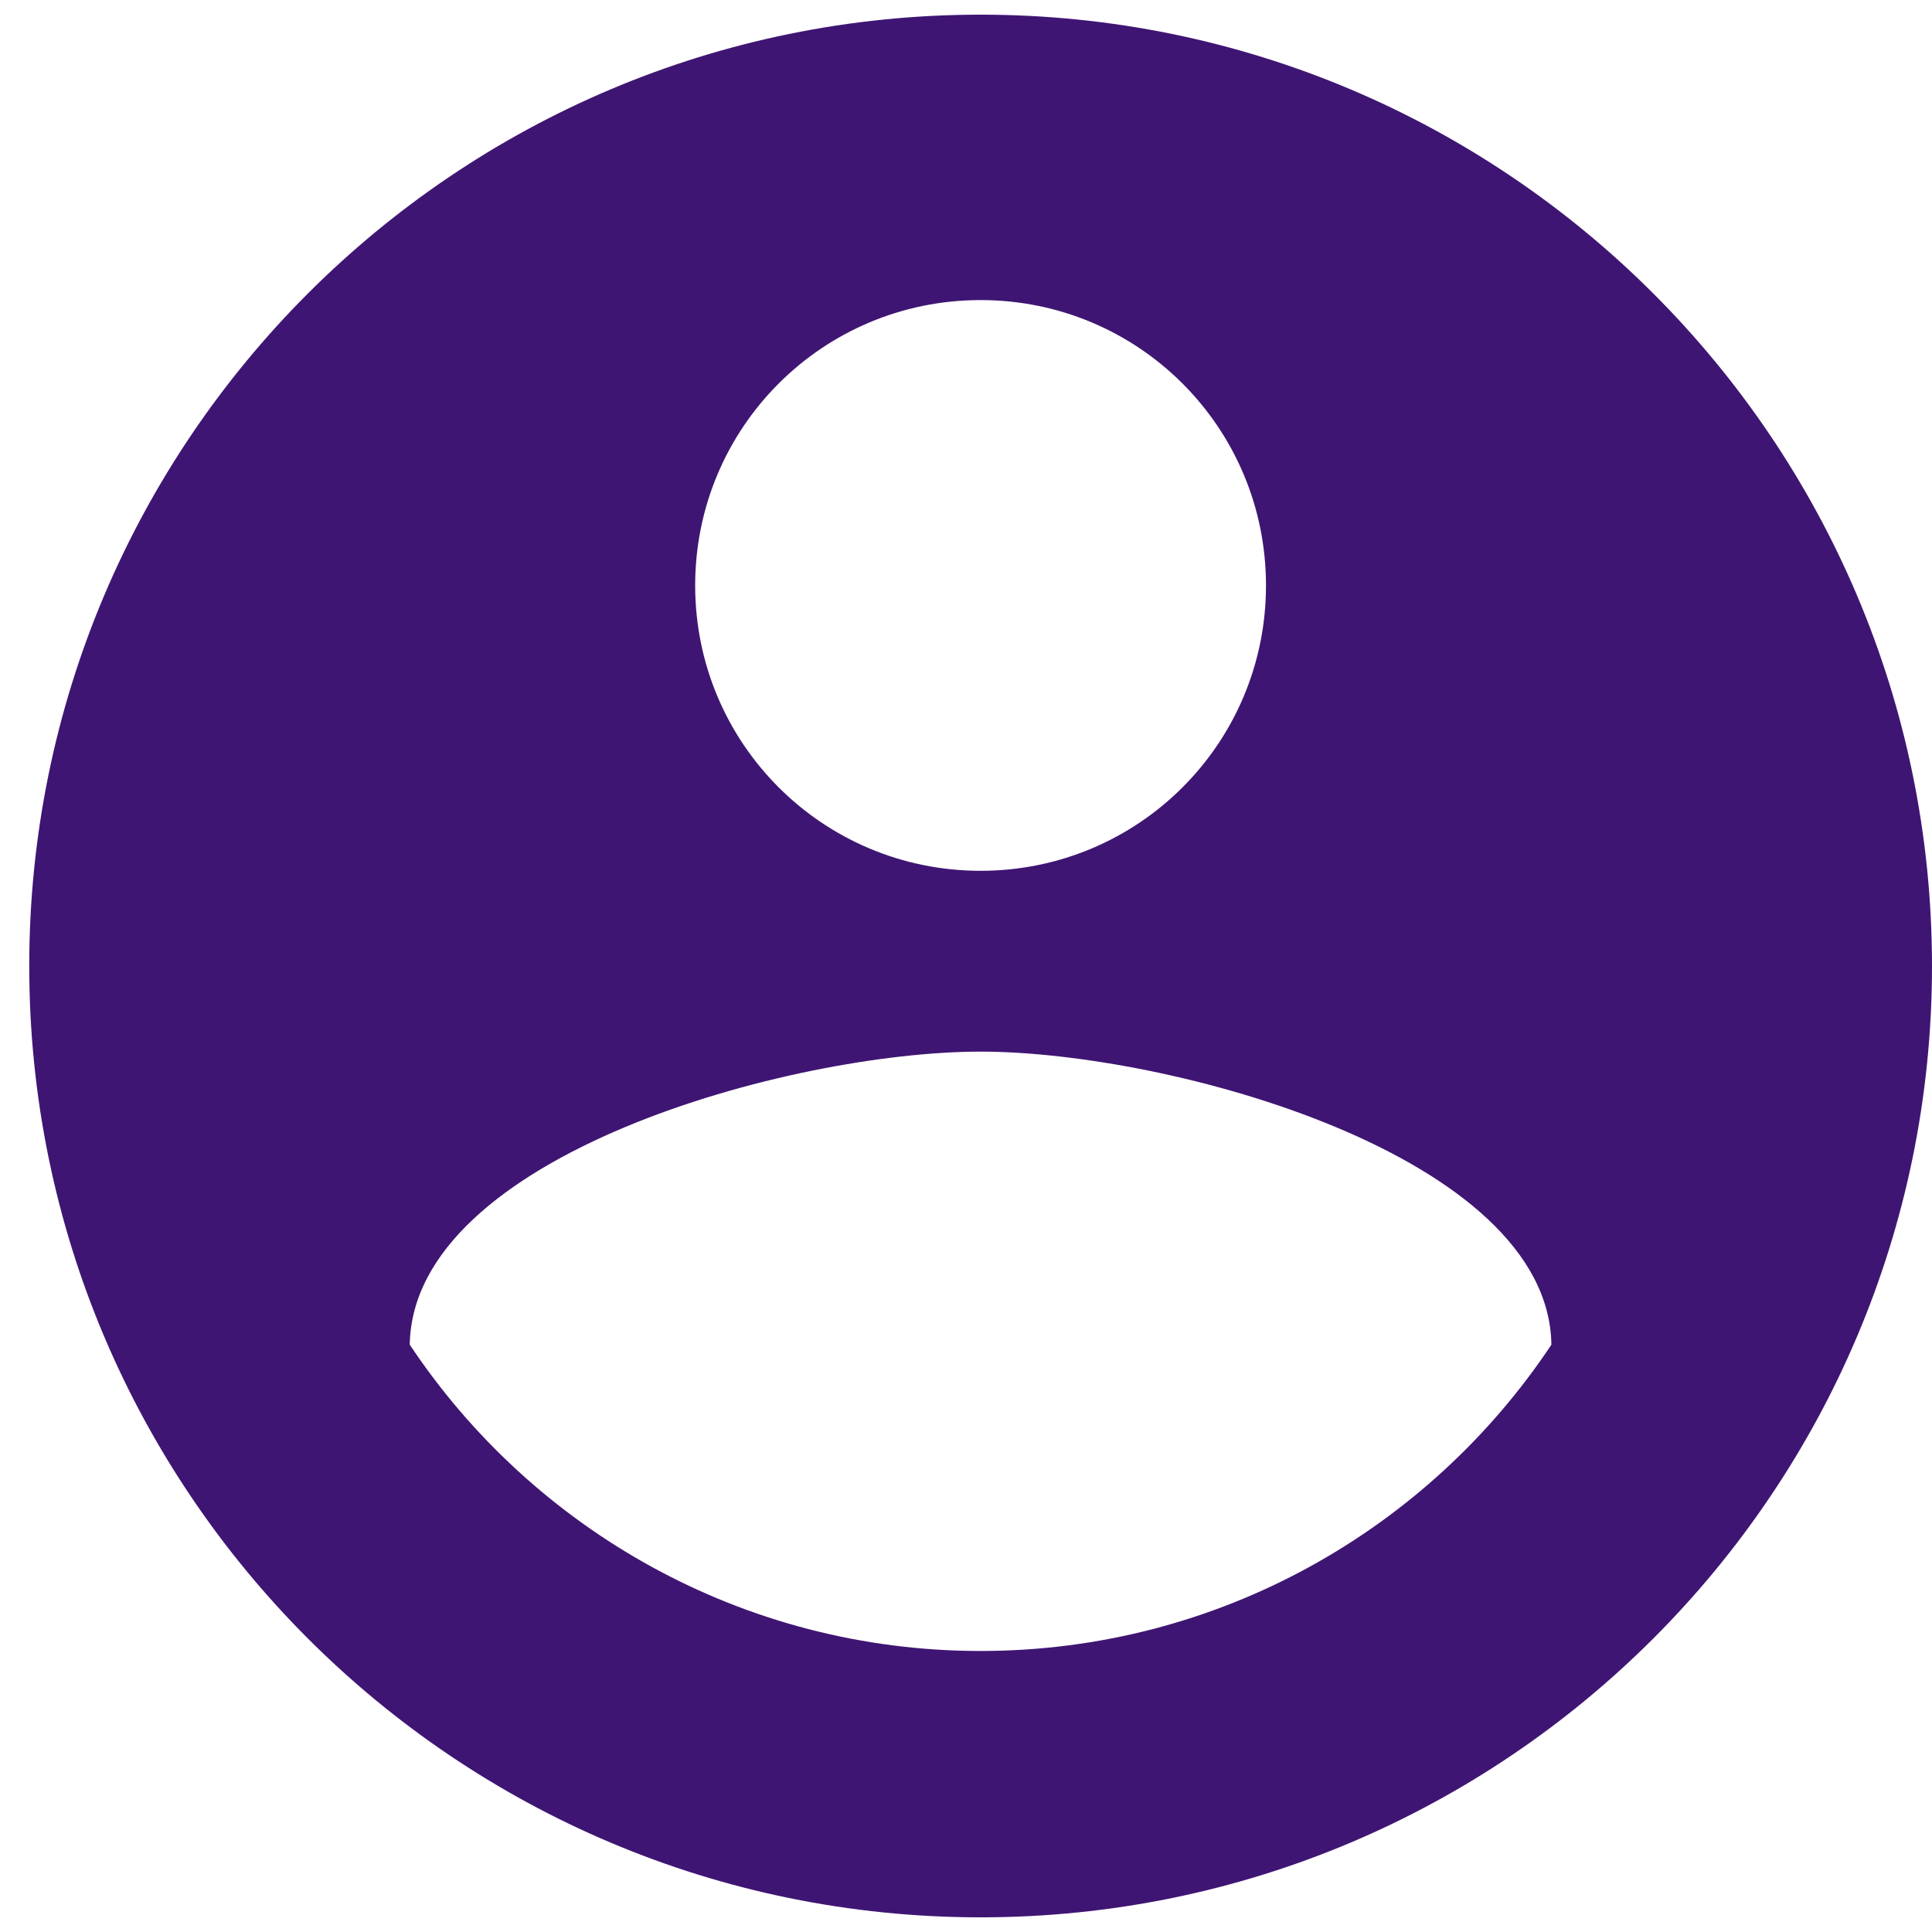 <svg width="22" height="22" viewBox="0 0 22 22" fill="none" xmlns="http://www.w3.org/2000/svg">
<path d="M11.166 0.167C5.186 0.167 0.333 5.02 0.333 11C0.333 16.98 5.186 21.833 11.166 21.833C17.146 21.833 22 16.98 22 11C22 5.02 17.146 0.167 11.166 0.167ZM11.166 3.417C12.965 3.417 14.416 4.868 14.416 6.667C14.416 8.465 12.965 9.916 11.166 9.916C9.368 9.916 7.916 8.465 7.916 6.667C7.916 4.868 9.368 3.417 11.166 3.417ZM11.166 18.8C8.458 18.8 6.064 17.413 4.666 15.312C4.699 13.156 9 11.975 11.166 11.975C13.322 11.975 17.634 13.156 17.666 15.312C16.269 17.413 13.875 18.8 11.166 18.8Z" fill="#3F1573"/>
</svg>
